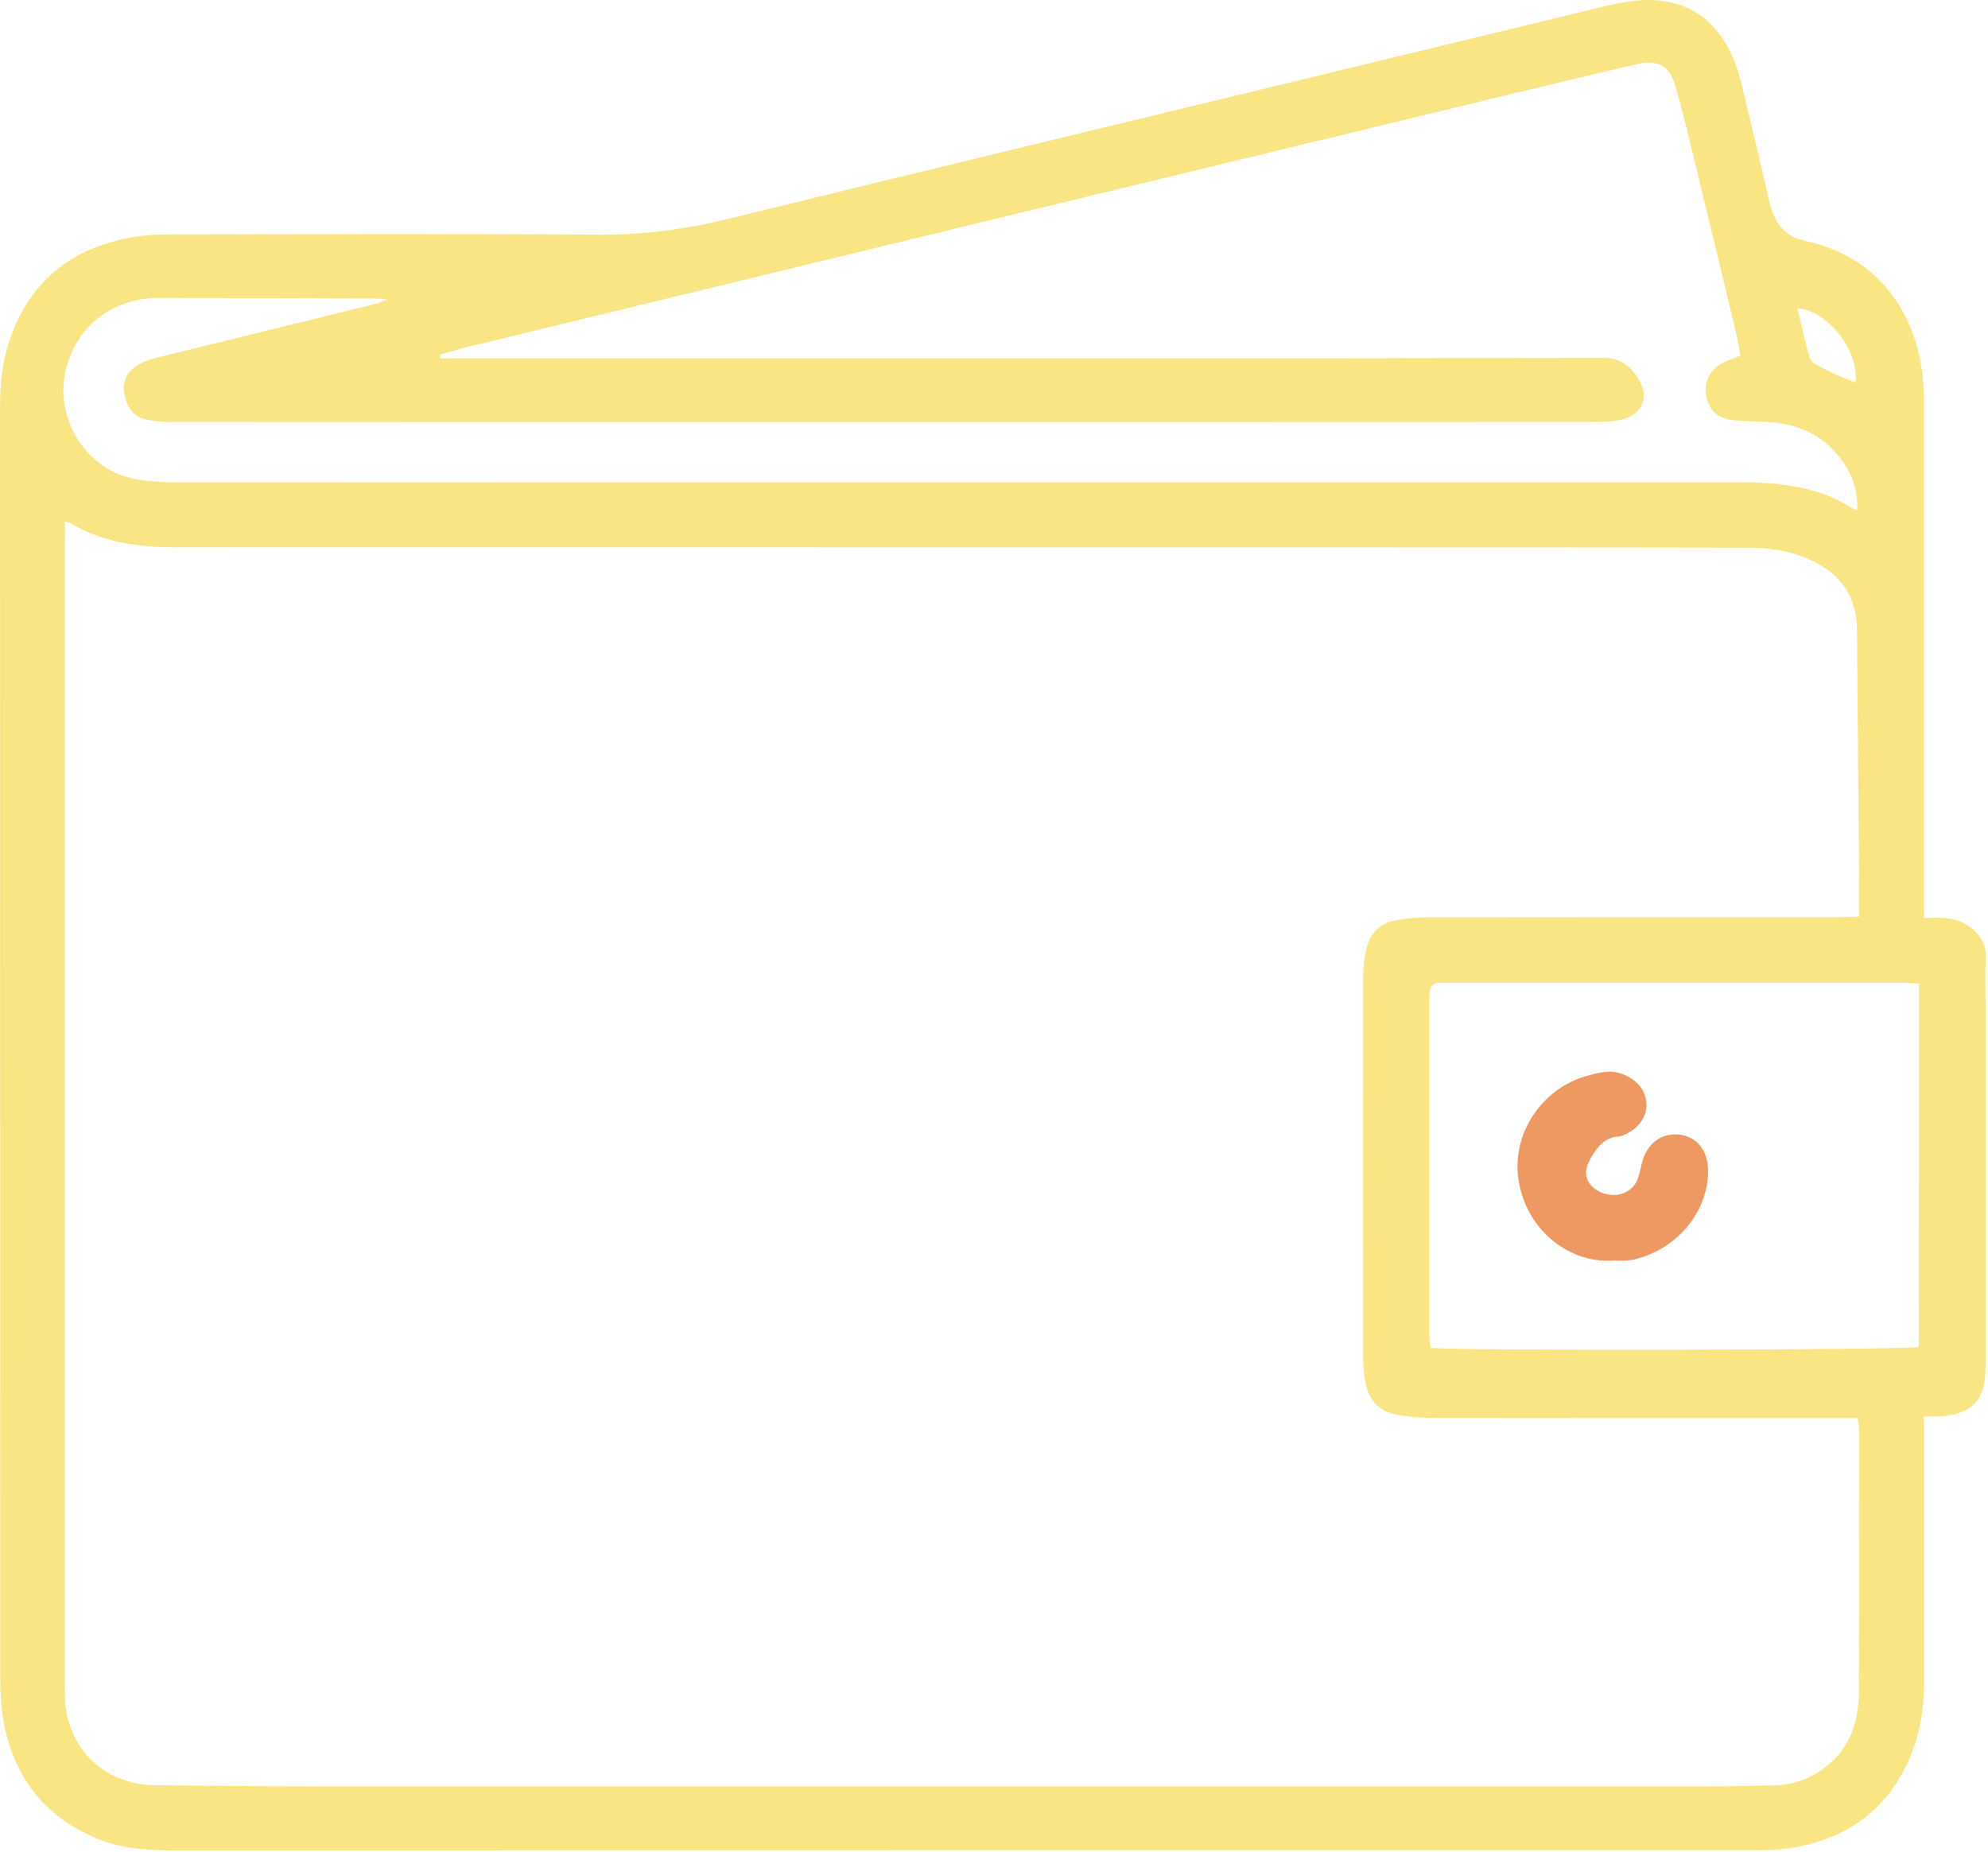 <?xml version="1.0" encoding="UTF-8"?> <svg xmlns="http://www.w3.org/2000/svg" width="161" height="150" viewBox="0 0 161 150" fill="none"> <path d="M155.81 74.336C156.45 74.336 156.97 74.306 157.49 74.346C158.59 74.426 159.53 74.856 160.24 75.746C160.64 76.246 160.83 76.796 160.81 77.436C160.78 78.616 160.8 79.806 160.8 80.986C160.8 90.946 160.8 100.906 160.8 110.866C160.8 113.326 159.72 114.506 157.25 114.706C156.81 114.746 156.37 114.716 155.81 114.716C155.81 115.276 155.81 115.716 155.81 116.146C155.81 122.876 155.81 129.616 155.81 136.346C155.81 138.326 155.52 140.256 154.77 142.096C152.84 146.846 149.15 149.216 144.18 149.776C143.45 149.856 142.71 149.846 141.98 149.846C99.28 149.846 56.58 149.846 13.88 149.856C11.79 149.856 9.74 149.696 7.77 148.866C3.49 147.056 1.07 143.806 0.27 139.306C0.08 138.226 0.02 137.116 0.02 136.016C0.01 101.686 0.01 67.366 0 33.036C0 31.186 0.17 29.366 0.76 27.606C2.34 22.866 5.68 20.146 10.53 19.246C11.64 19.036 12.8 18.986 13.94 18.986C25.45 18.966 36.96 18.916 48.47 19.006C52.09 19.036 55.59 18.556 59.1 17.696C73.44 14.166 87.81 10.716 102.17 7.236C111.42 4.996 120.68 2.756 129.93 0.516C131.48 0.146 133.02 -0.144 134.64 0.076C136.67 0.356 138.23 1.316 139.4 2.966C140.26 4.186 140.74 5.566 141.09 7.006C141.84 10.136 142.59 13.266 143.31 16.406C143.68 18.016 144.51 19.146 146.2 19.506C153 20.976 155.8 26.666 155.8 32.256C155.81 45.766 155.8 59.276 155.8 72.786C155.81 73.256 155.81 73.736 155.81 74.336ZM5.25 42.226C5.25 42.866 5.25 43.346 5.25 43.836C5.25 74.736 5.25 105.636 5.25 136.536C5.25 136.826 5.24 137.106 5.25 137.396C5.35 141.516 8.41 144.536 12.53 144.576C16.57 144.616 20.61 144.666 24.65 144.666C62.66 144.676 100.66 144.666 138.67 144.666C140.38 144.666 142.1 144.626 143.81 144.586C146.74 144.506 149.46 142.416 150.21 139.586C150.45 138.696 150.55 137.736 150.55 136.806C150.58 129.826 150.57 122.846 150.57 115.866C150.57 115.556 150.49 115.246 150.43 114.846C149.81 114.846 149.29 114.846 148.76 114.846C137.86 114.846 126.96 114.856 116.06 114.836C115.09 114.836 114.1 114.756 113.14 114.576C111.84 114.326 110.92 113.566 110.64 112.206C110.51 111.566 110.4 110.916 110.4 110.276C110.39 99.826 110.38 89.376 110.4 78.926C110.4 78.236 110.5 77.546 110.65 76.876C110.93 75.606 111.72 74.766 113.02 74.536C113.85 74.386 114.71 74.286 115.56 74.286C126.7 74.266 137.85 74.276 148.99 74.276C149.46 74.276 149.93 74.246 150.56 74.236C150.56 72.956 150.57 71.826 150.56 70.686C150.5 64.116 150.43 57.546 150.39 50.986C150.37 48.266 149.01 46.446 146.62 45.346C145.09 44.646 143.43 44.366 141.75 44.356C135.01 44.346 128.28 44.336 121.54 44.336C85.74 44.336 49.94 44.326 14.14 44.326C11.26 44.326 8.46 43.936 5.89 42.486C5.77 42.376 5.61 42.346 5.25 42.226ZM35.59 28.726C35.62 28.826 35.64 28.916 35.67 29.016C36.08 29.016 36.48 29.016 36.89 29.016C54.2 29.016 71.51 29.016 88.82 29.016C102.5 29.016 116.17 29.016 129.85 28.986C131.29 28.986 132.13 29.726 132.77 30.836C133.53 32.156 133 33.516 131.53 33.926C130.84 34.116 130.08 34.166 129.36 34.166C106.7 34.176 84.04 34.176 61.38 34.176C45.46 34.176 29.54 34.176 13.61 34.166C13.01 34.166 12.39 34.096 11.8 33.966C10.69 33.716 10.23 32.856 10.06 31.836C9.91 30.906 10.3 30.126 11.07 29.626C11.53 29.326 12.09 29.126 12.63 28.986C18.59 27.506 24.55 26.056 30.52 24.586C30.73 24.536 30.92 24.426 31.37 24.236C30.84 24.206 30.59 24.176 30.35 24.176C24.43 24.156 18.51 24.136 12.59 24.136C11.95 24.136 11.29 24.246 10.66 24.416C6.66 25.476 5.03 29.116 5.14 31.886C5.27 35.186 7.6 38.136 10.87 38.776C11.94 38.986 13.05 39.056 14.15 39.056C27.38 39.066 40.61 39.056 53.83 39.056C82.69 39.056 111.56 39.056 140.42 39.056C141.07 39.056 141.73 39.046 142.38 39.076C145.05 39.216 147.64 39.646 149.95 41.136C150.08 41.216 150.23 41.256 150.4 41.316C150.49 39.916 150.07 38.516 149.18 37.296C147.77 35.366 145.83 34.376 143.47 34.196C142.38 34.116 141.26 34.156 140.18 33.996C138.94 33.806 138.31 33.066 138.15 31.886C138 30.806 138.56 29.836 139.64 29.326C140.04 29.136 140.45 29.006 140.94 28.806C140.84 28.246 140.78 27.726 140.66 27.226C139.57 22.666 138.47 18.116 137.36 13.566C136.82 11.346 136.31 9.126 135.67 6.936C135.19 5.296 134.24 4.816 132.57 5.196C129.32 5.946 126.08 6.726 122.84 7.506C109.92 10.626 96.99 13.756 84.07 16.886C68.7 20.616 53.33 24.346 37.96 28.076C37.19 28.266 36.39 28.506 35.59 28.726ZM155.41 79.666C154.86 79.636 154.39 79.586 153.91 79.586C141.75 79.586 129.59 79.586 117.42 79.586C117.13 79.586 116.85 79.596 116.56 79.596C116.05 79.596 115.82 79.876 115.78 80.346C115.76 80.586 115.75 80.836 115.75 81.076C115.75 90.096 115.75 99.116 115.75 108.136C115.75 108.486 115.82 108.836 115.86 109.156C117.47 109.406 154.46 109.336 155.39 109.086C155.41 99.326 155.41 89.556 155.41 79.666ZM145.56 24.966C145.88 26.306 146.16 27.516 146.47 28.726C146.54 28.986 146.7 29.296 146.91 29.416C147.97 30.046 149.09 30.556 150.29 30.976C150.53 28.356 148.03 25.166 145.56 24.966Z" fill="#FAE585"></path> <path d="M130.68 102.086C127.32 102.366 123.63 99.826 122.97 95.516C122.42 91.876 124.81 88.196 128.44 87.156C129.36 86.896 130.3 86.606 131.31 86.956C132.51 87.376 133.29 88.246 133.34 89.416C133.38 90.426 132.7 91.396 131.62 91.866C131.47 91.926 131.32 92.026 131.16 92.036C129.98 92.086 129.36 92.866 128.84 93.776C128.44 94.486 128.22 95.206 128.8 95.936C129.35 96.636 130.5 96.966 131.35 96.676C131.96 96.466 132.42 96.076 132.64 95.456C132.79 95.036 132.87 94.596 132.98 94.156C133.38 92.606 134.55 91.726 136 91.886C137.42 92.046 138.34 93.206 138.33 94.836C138.33 97.936 136.12 100.816 132.96 101.826C132.65 101.926 132.33 102.026 132.01 102.056C131.58 102.116 131.13 102.086 130.68 102.086Z" fill="#ED9961"></path> </svg> 